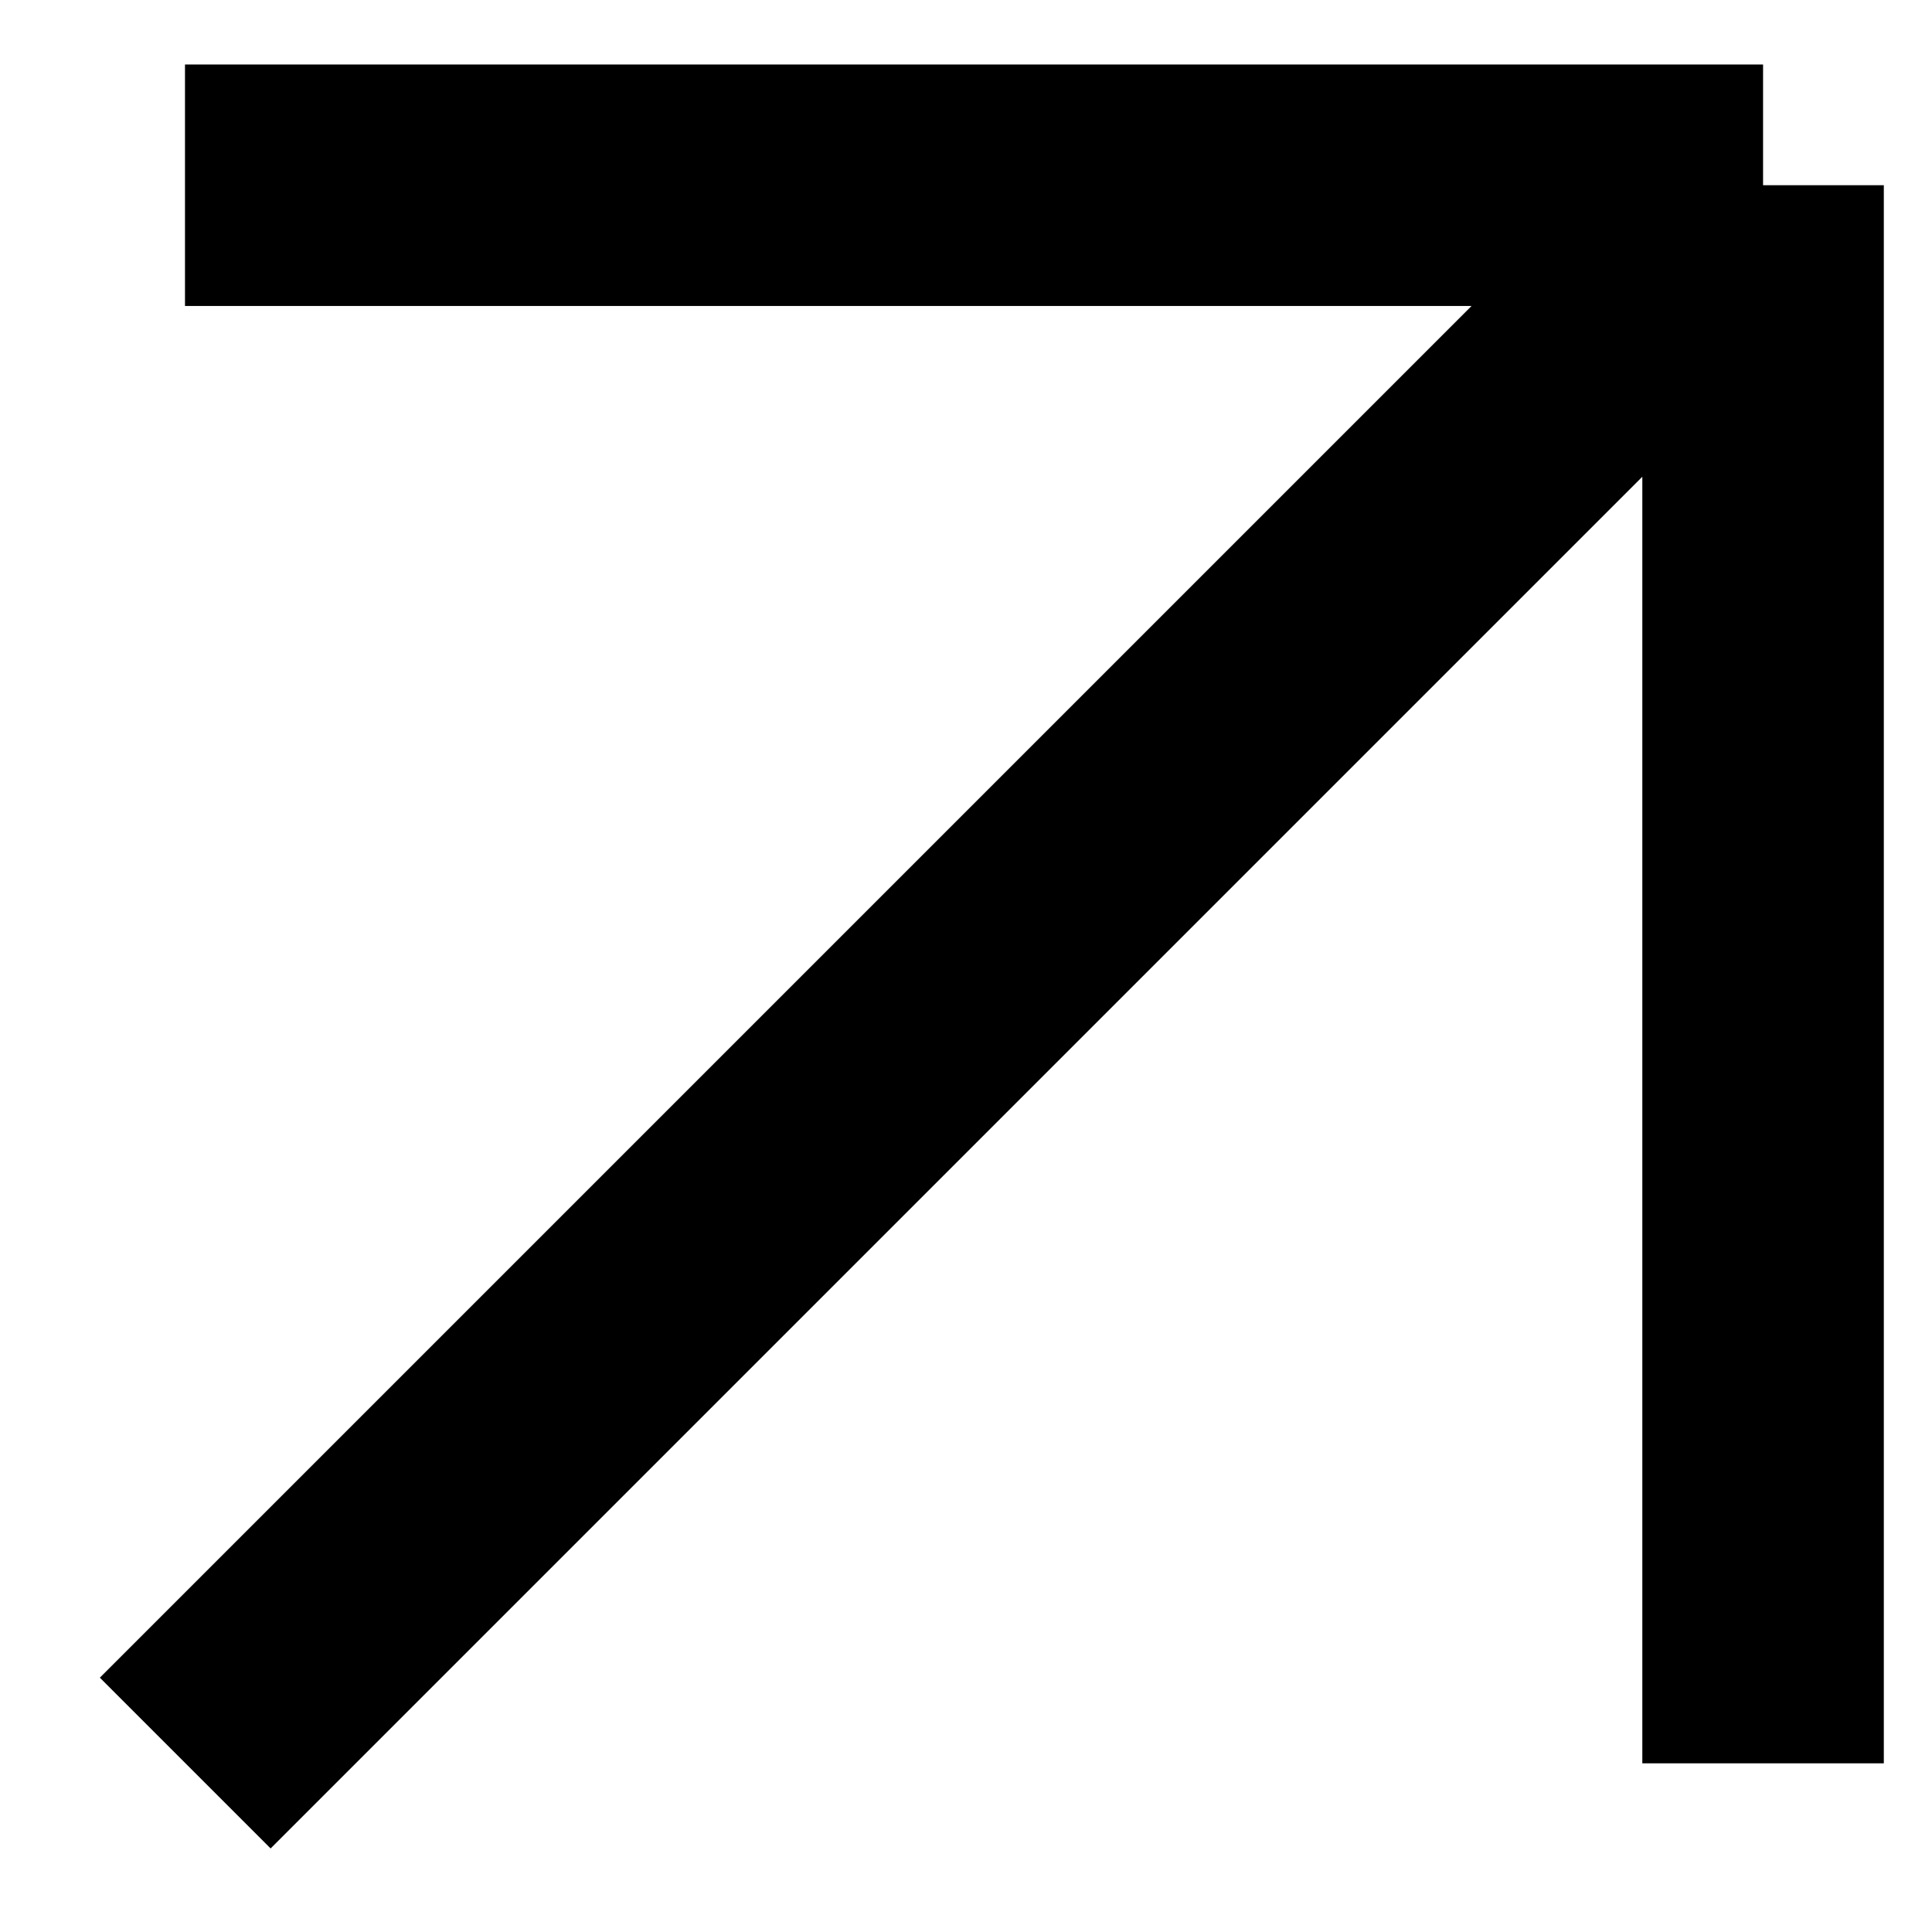 <?xml version="1.0" encoding="UTF-8"?> <svg xmlns="http://www.w3.org/2000/svg" width="16" height="16" viewBox="0 0 16 16" fill="none"><path d="M1.534 14.601L14.601 1.534M14.601 1.534L1.532 1.534M14.601 1.534L14.601 14.603" stroke="black" stroke-width="2"></path></svg> 